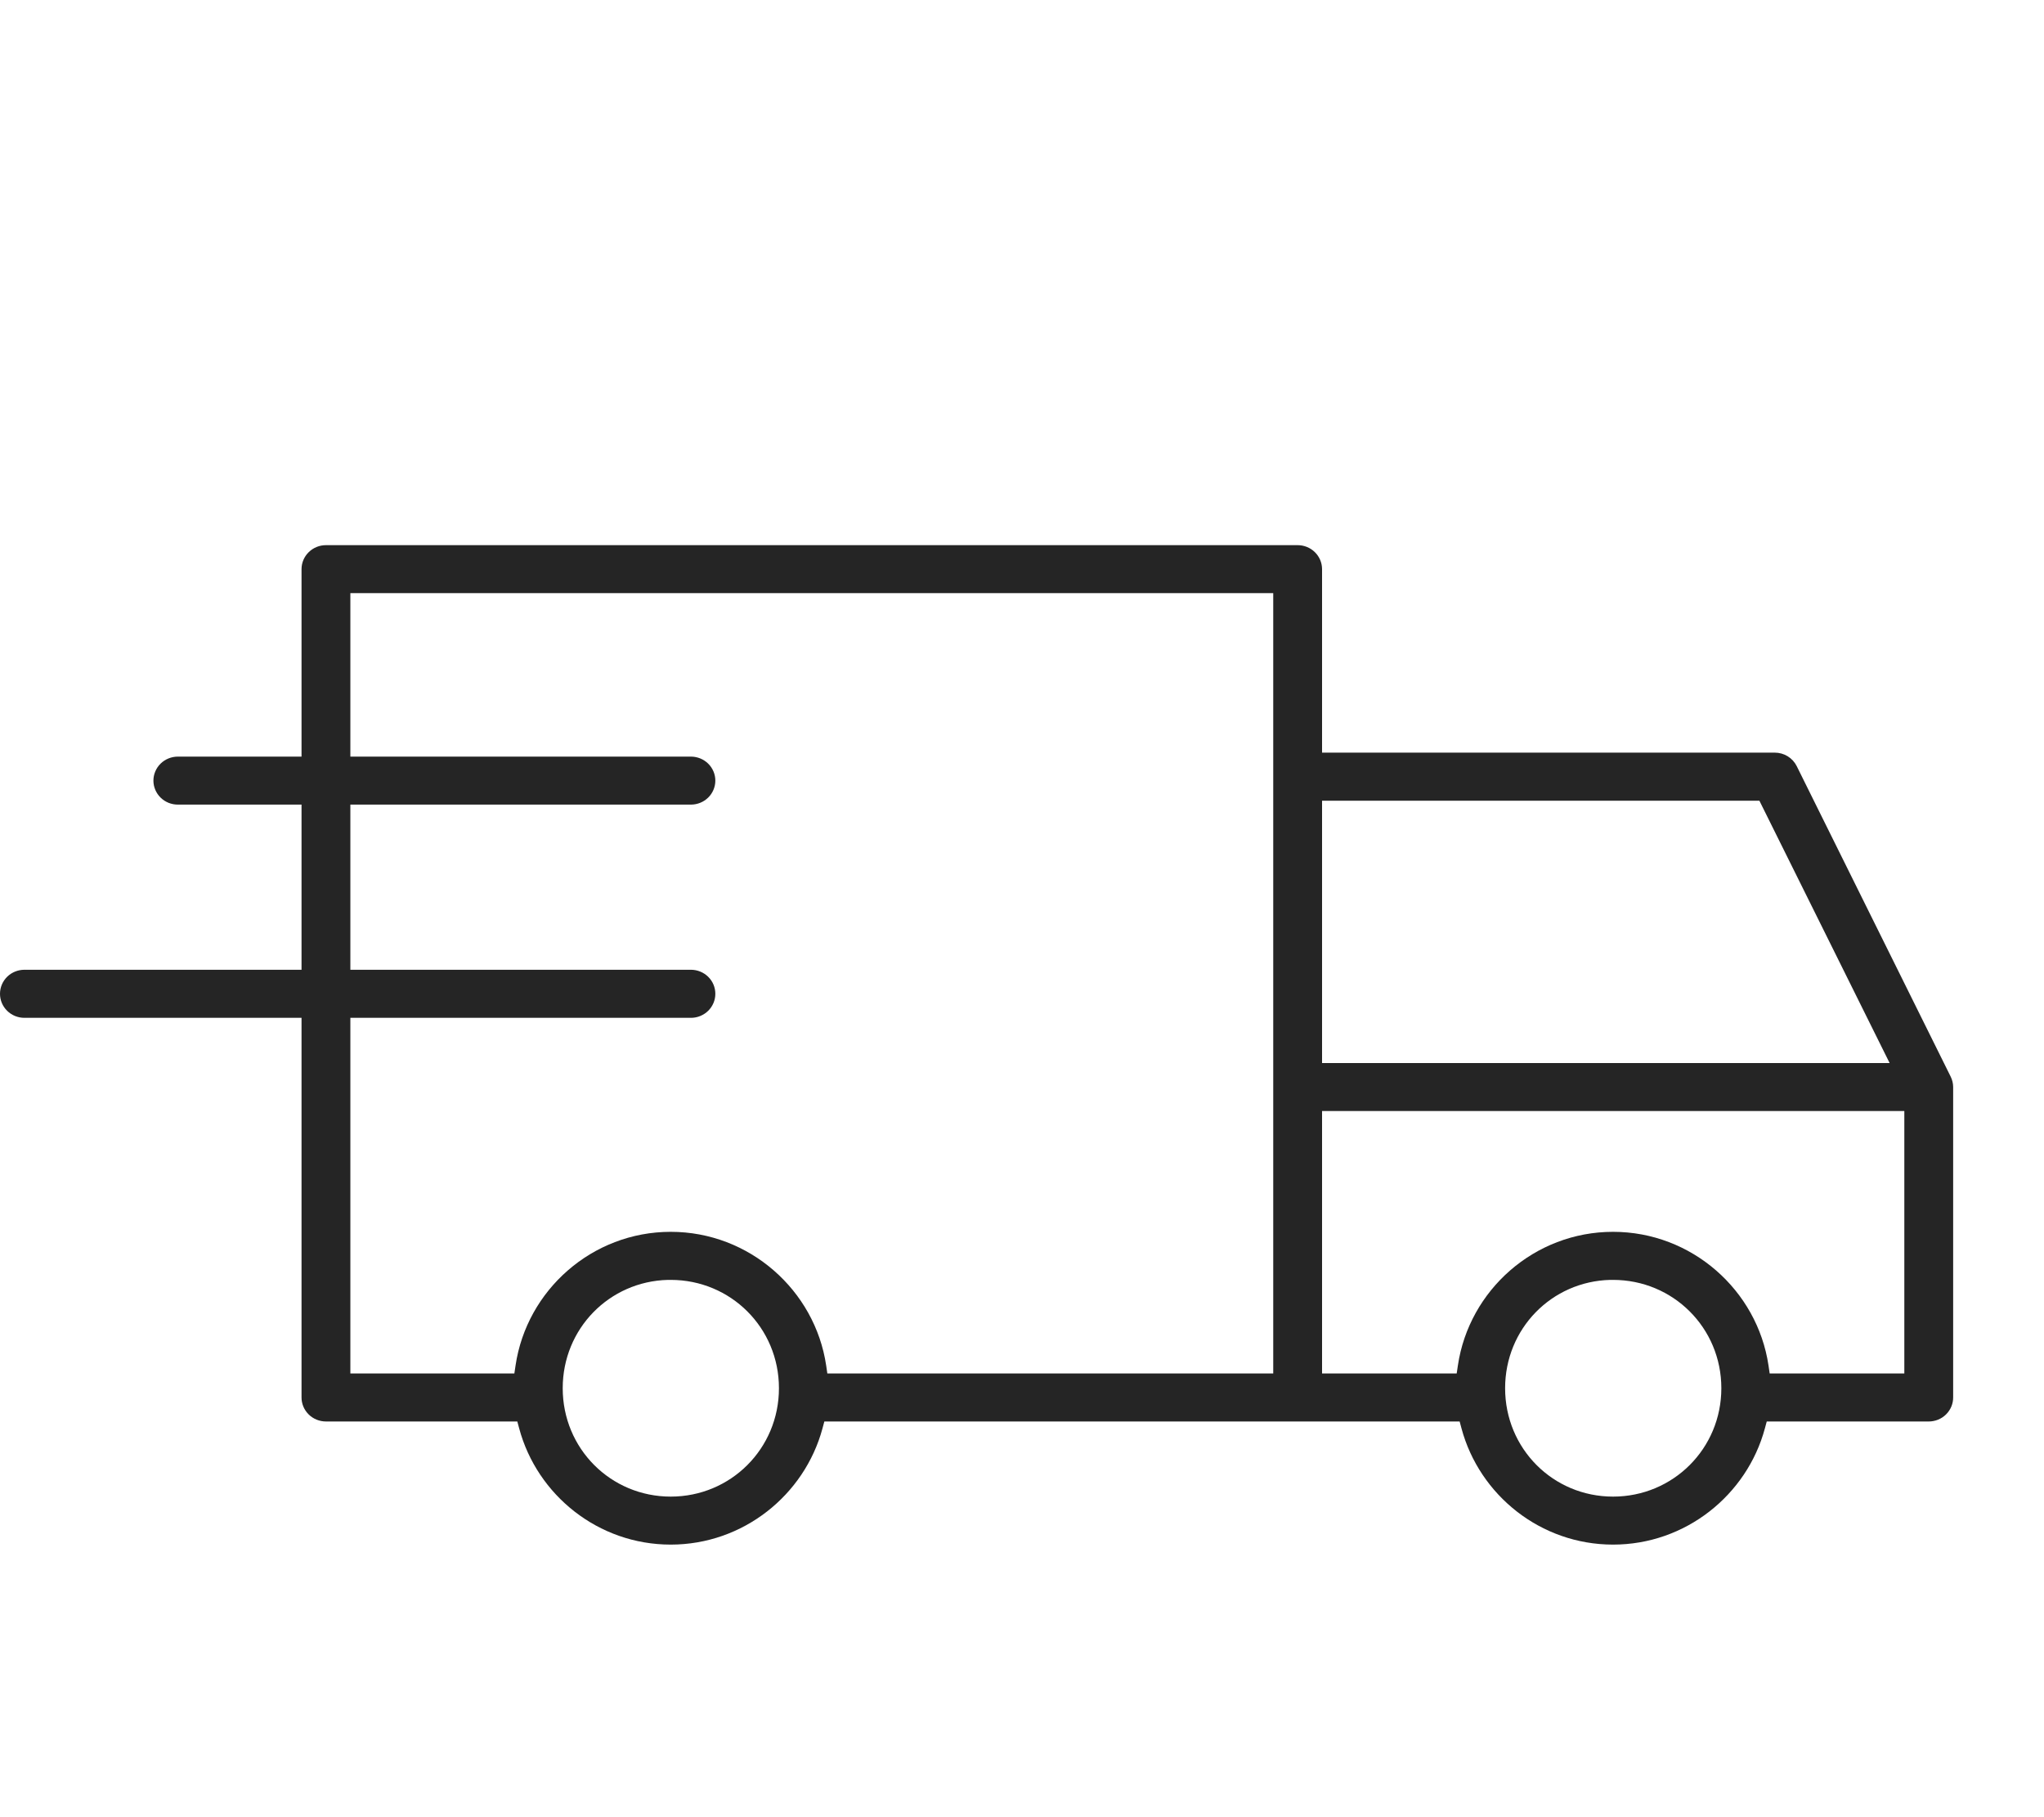 <svg xmlns="http://www.w3.org/2000/svg" fill="none" viewBox="0 0 90 80" height="80" width="90">
<path fill="#252525" d="M29.496 56.76C29.508 56.76 29.52 56.761 29.533 56.761L29.496 56.76Z"></path>
<path fill="#252525" d="M70.914 56.761C70.939 56.76 70.963 56.76 70.988 56.76C71 56.76 71.012 56.761 71.025 56.761C70.987 56.761 70.951 56.76 70.914 56.761Z"></path>
<path fill="#252525" d="M13.595 24.307C13.797 24.109 14.071 23.999 14.356 24L57.131 24L57.133 24C57.418 23.999 57.692 24.109 57.894 24.307C58.096 24.504 58.211 24.773 58.212 25.053L58.212 33.134H78.144C78.345 33.134 78.543 33.189 78.714 33.294C78.886 33.399 79.023 33.55 79.112 33.728L85.888 47.392L85.889 47.394C85.96 47.536 85.999 47.693 86 47.852V61.517L86 61.519C86.001 61.658 85.973 61.796 85.919 61.925C85.865 62.054 85.785 62.171 85.685 62.27C85.585 62.369 85.466 62.447 85.334 62.5C85.203 62.553 85.062 62.58 84.921 62.58H77.792L77.709 62.888C76.917 65.82 74.215 68 71.025 68C67.836 68 65.143 65.821 64.353 62.888L64.27 62.58H36.297L36.214 62.888C35.422 65.82 32.722 68 29.533 68C26.344 68 23.651 65.821 22.861 62.888L22.778 62.58H14.358L14.356 62.58C14.214 62.58 14.074 62.553 13.943 62.5C13.812 62.447 13.692 62.369 13.592 62.27C13.492 62.171 13.412 62.054 13.358 61.925C13.304 61.796 13.276 61.658 13.277 61.519V44.809H1.073C0.932 44.809 0.792 44.781 0.661 44.728C0.531 44.674 0.412 44.596 0.313 44.498C0.213 44.399 0.134 44.282 0.08 44.154C0.027 44.025 -0.001 43.886 8.25102e-06 43.748C0.001 43.468 0.114 43.2 0.315 43.002C0.516 42.805 0.789 42.694 1.073 42.693H13.277V35.422L7.837 35.422L7.835 35.422C7.694 35.423 7.554 35.396 7.423 35.344C7.292 35.291 7.174 35.214 7.073 35.116C6.973 35.018 6.893 34.902 6.839 34.774C6.784 34.646 6.756 34.509 6.755 34.37C6.755 34.23 6.782 34.092 6.837 33.963C6.891 33.834 6.97 33.717 7.07 33.619C7.171 33.52 7.29 33.442 7.421 33.389C7.552 33.336 7.693 33.309 7.835 33.309H13.277V25.052C13.278 24.772 13.393 24.504 13.595 24.307ZM56.062 26.113H15.427V33.309H30.427C30.568 33.31 30.707 33.338 30.837 33.391C30.968 33.445 31.086 33.523 31.185 33.621C31.285 33.72 31.363 33.837 31.417 33.965C31.47 34.094 31.498 34.231 31.497 34.37C31.496 34.649 31.383 34.916 31.182 35.113C30.982 35.31 30.71 35.421 30.427 35.422H15.427V42.693H30.427C30.71 42.694 30.982 42.806 31.183 43.003C31.384 43.201 31.497 43.469 31.497 43.748C31.498 43.887 31.47 44.025 31.417 44.153C31.363 44.281 31.285 44.398 31.185 44.497C31.086 44.595 30.968 44.673 30.837 44.727C30.707 44.781 30.567 44.809 30.426 44.809L15.427 44.809V60.466H22.648L22.701 60.111C23.192 56.8 26.07 54.23 29.533 54.23C32.996 54.23 35.884 56.801 36.377 60.111L36.429 60.466H56.062V26.113ZM77.468 35.25H58.212V46.8H83.203L77.468 35.25ZM83.85 48.913H58.212V60.466H64.14L64.193 60.111C64.684 56.8 67.562 54.23 71.025 54.23C74.489 54.23 77.376 56.801 77.869 60.111L77.921 60.466H83.85V48.913ZM29.533 56.346L29.509 56.346C29.482 56.345 29.443 56.345 29.411 56.346C26.826 56.41 24.777 58.497 24.777 61.115C24.777 63.773 26.89 65.887 29.533 65.887C32.175 65.887 34.298 63.775 34.298 61.115C34.298 58.455 32.175 56.346 29.533 56.346ZM71.025 56.346C71.003 56.346 70.947 56.345 70.903 56.346C68.317 56.41 66.272 58.498 66.272 61.115C66.272 63.773 68.382 65.887 71.025 65.887C73.667 65.887 75.793 63.775 75.793 61.115C75.793 58.454 73.666 56.346 71.025 56.346Z" clip-rule="evenodd" fill-rule="evenodd"></path>
</svg>
